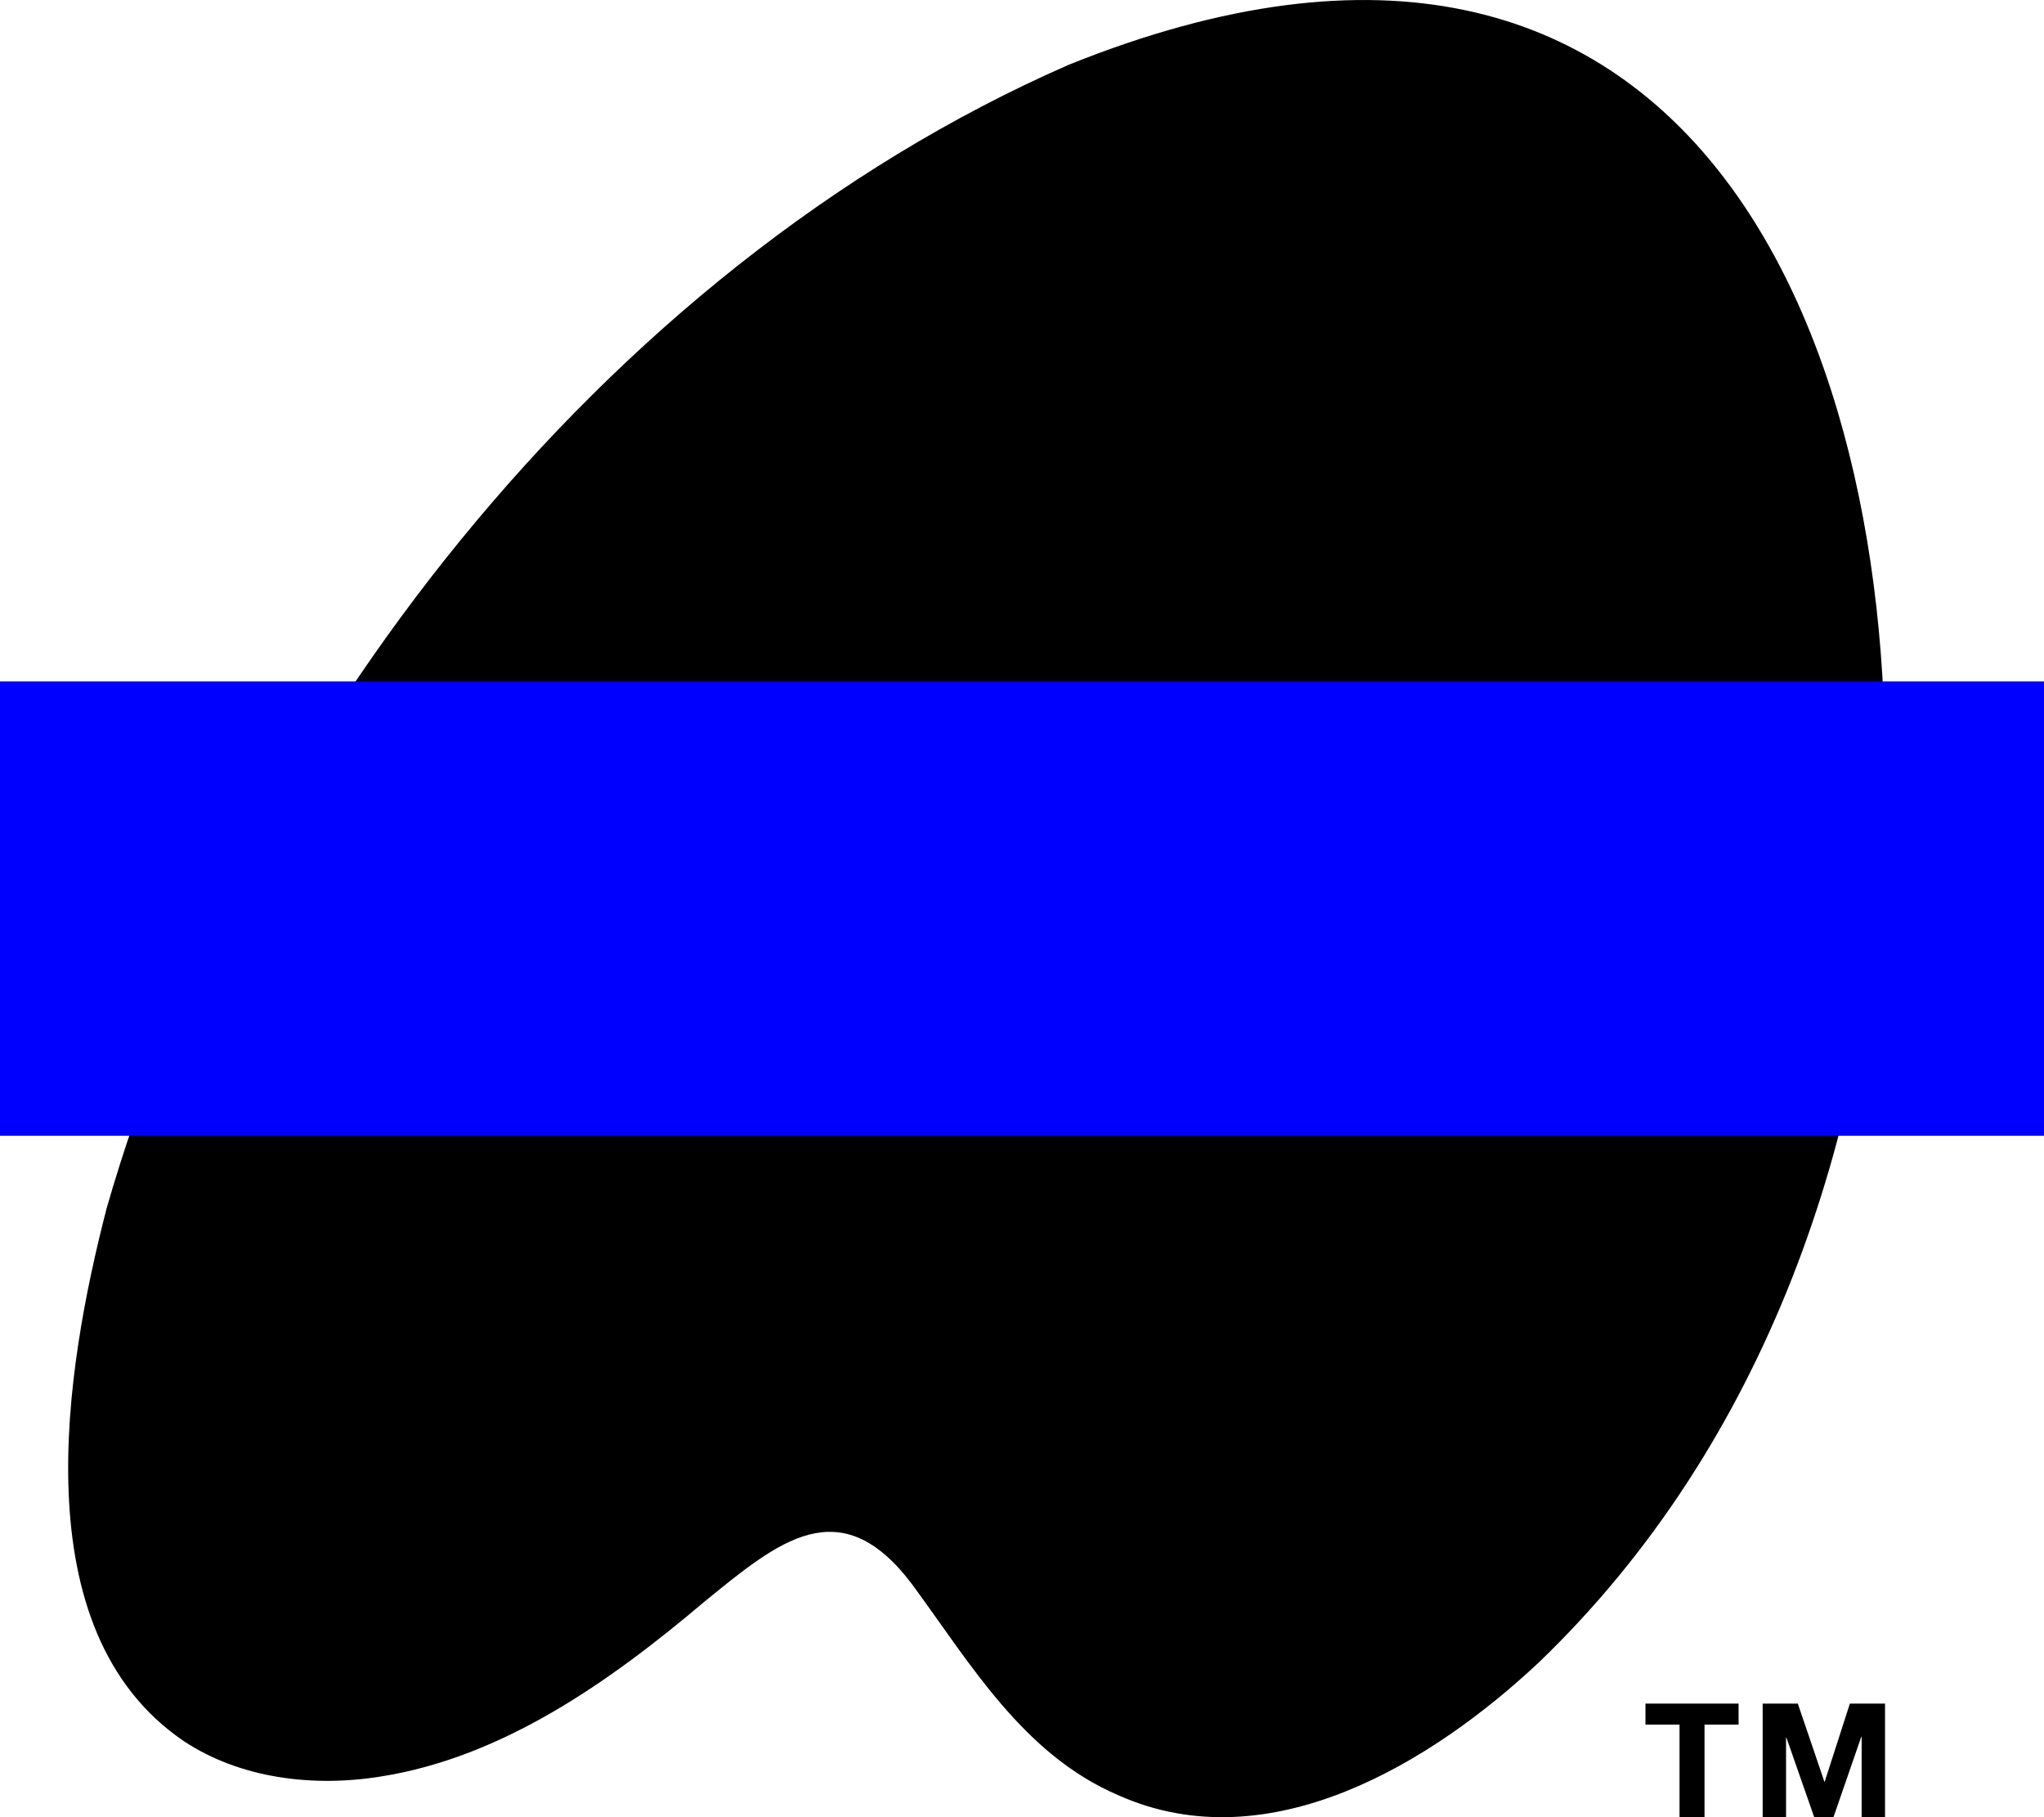 <svg viewBox="0 0 450 400" xmlns="http://www.w3.org/2000/svg" data-name="Capa 2" id="Capa_2">
  <defs>
    <style>
      .cls-1 {
        fill: blue;
      }
    </style>
  </defs>
  <g id="Icon">
    <g data-name="Logo (Icon)" id="Logo_Icon_">
      <path d="M414.63,183.85c-2.84,65.8-25.61,133.79-75.77,182.01-23.22,21.83-59.28,44.22-92.65,29.31-20.94-8.94-32.57-28.99-45.39-46.41-15.84-21.05-29.47-9.43-45.72,3.79-20.89,17.68-44.48,34.29-71.29,38.5-14.87,2.41-30.98.42-43.37-7.81-35.82-24.35-26.05-82.1-16.97-117.24C52.77,163.83,131.49,59.65,235.33,14.24c138.47-55.73,184.27,62.93,179.32,169.41v.2Z" id="A"></path>
      <rect height="100" width="450" y="150" class="cls-1"></rect>
      <g data-name="™" id="_">
        <g>
          <path d="M362.26,379.62v-4.62h20.5v4.62h-7.5v20.38h-5.5v-20.38h-7.5Z"></path>
          <path d="M395.8,375l5.85,17.19h.07l5.54-17.19h7.74v25h-5.15v-17.72h-.07l-6.13,17.72h-4.24l-6.13-17.54h-.07v17.54h-5.15v-25h7.74Z"></path>
        </g>
      </g>
    </g>
  </g>
</svg>